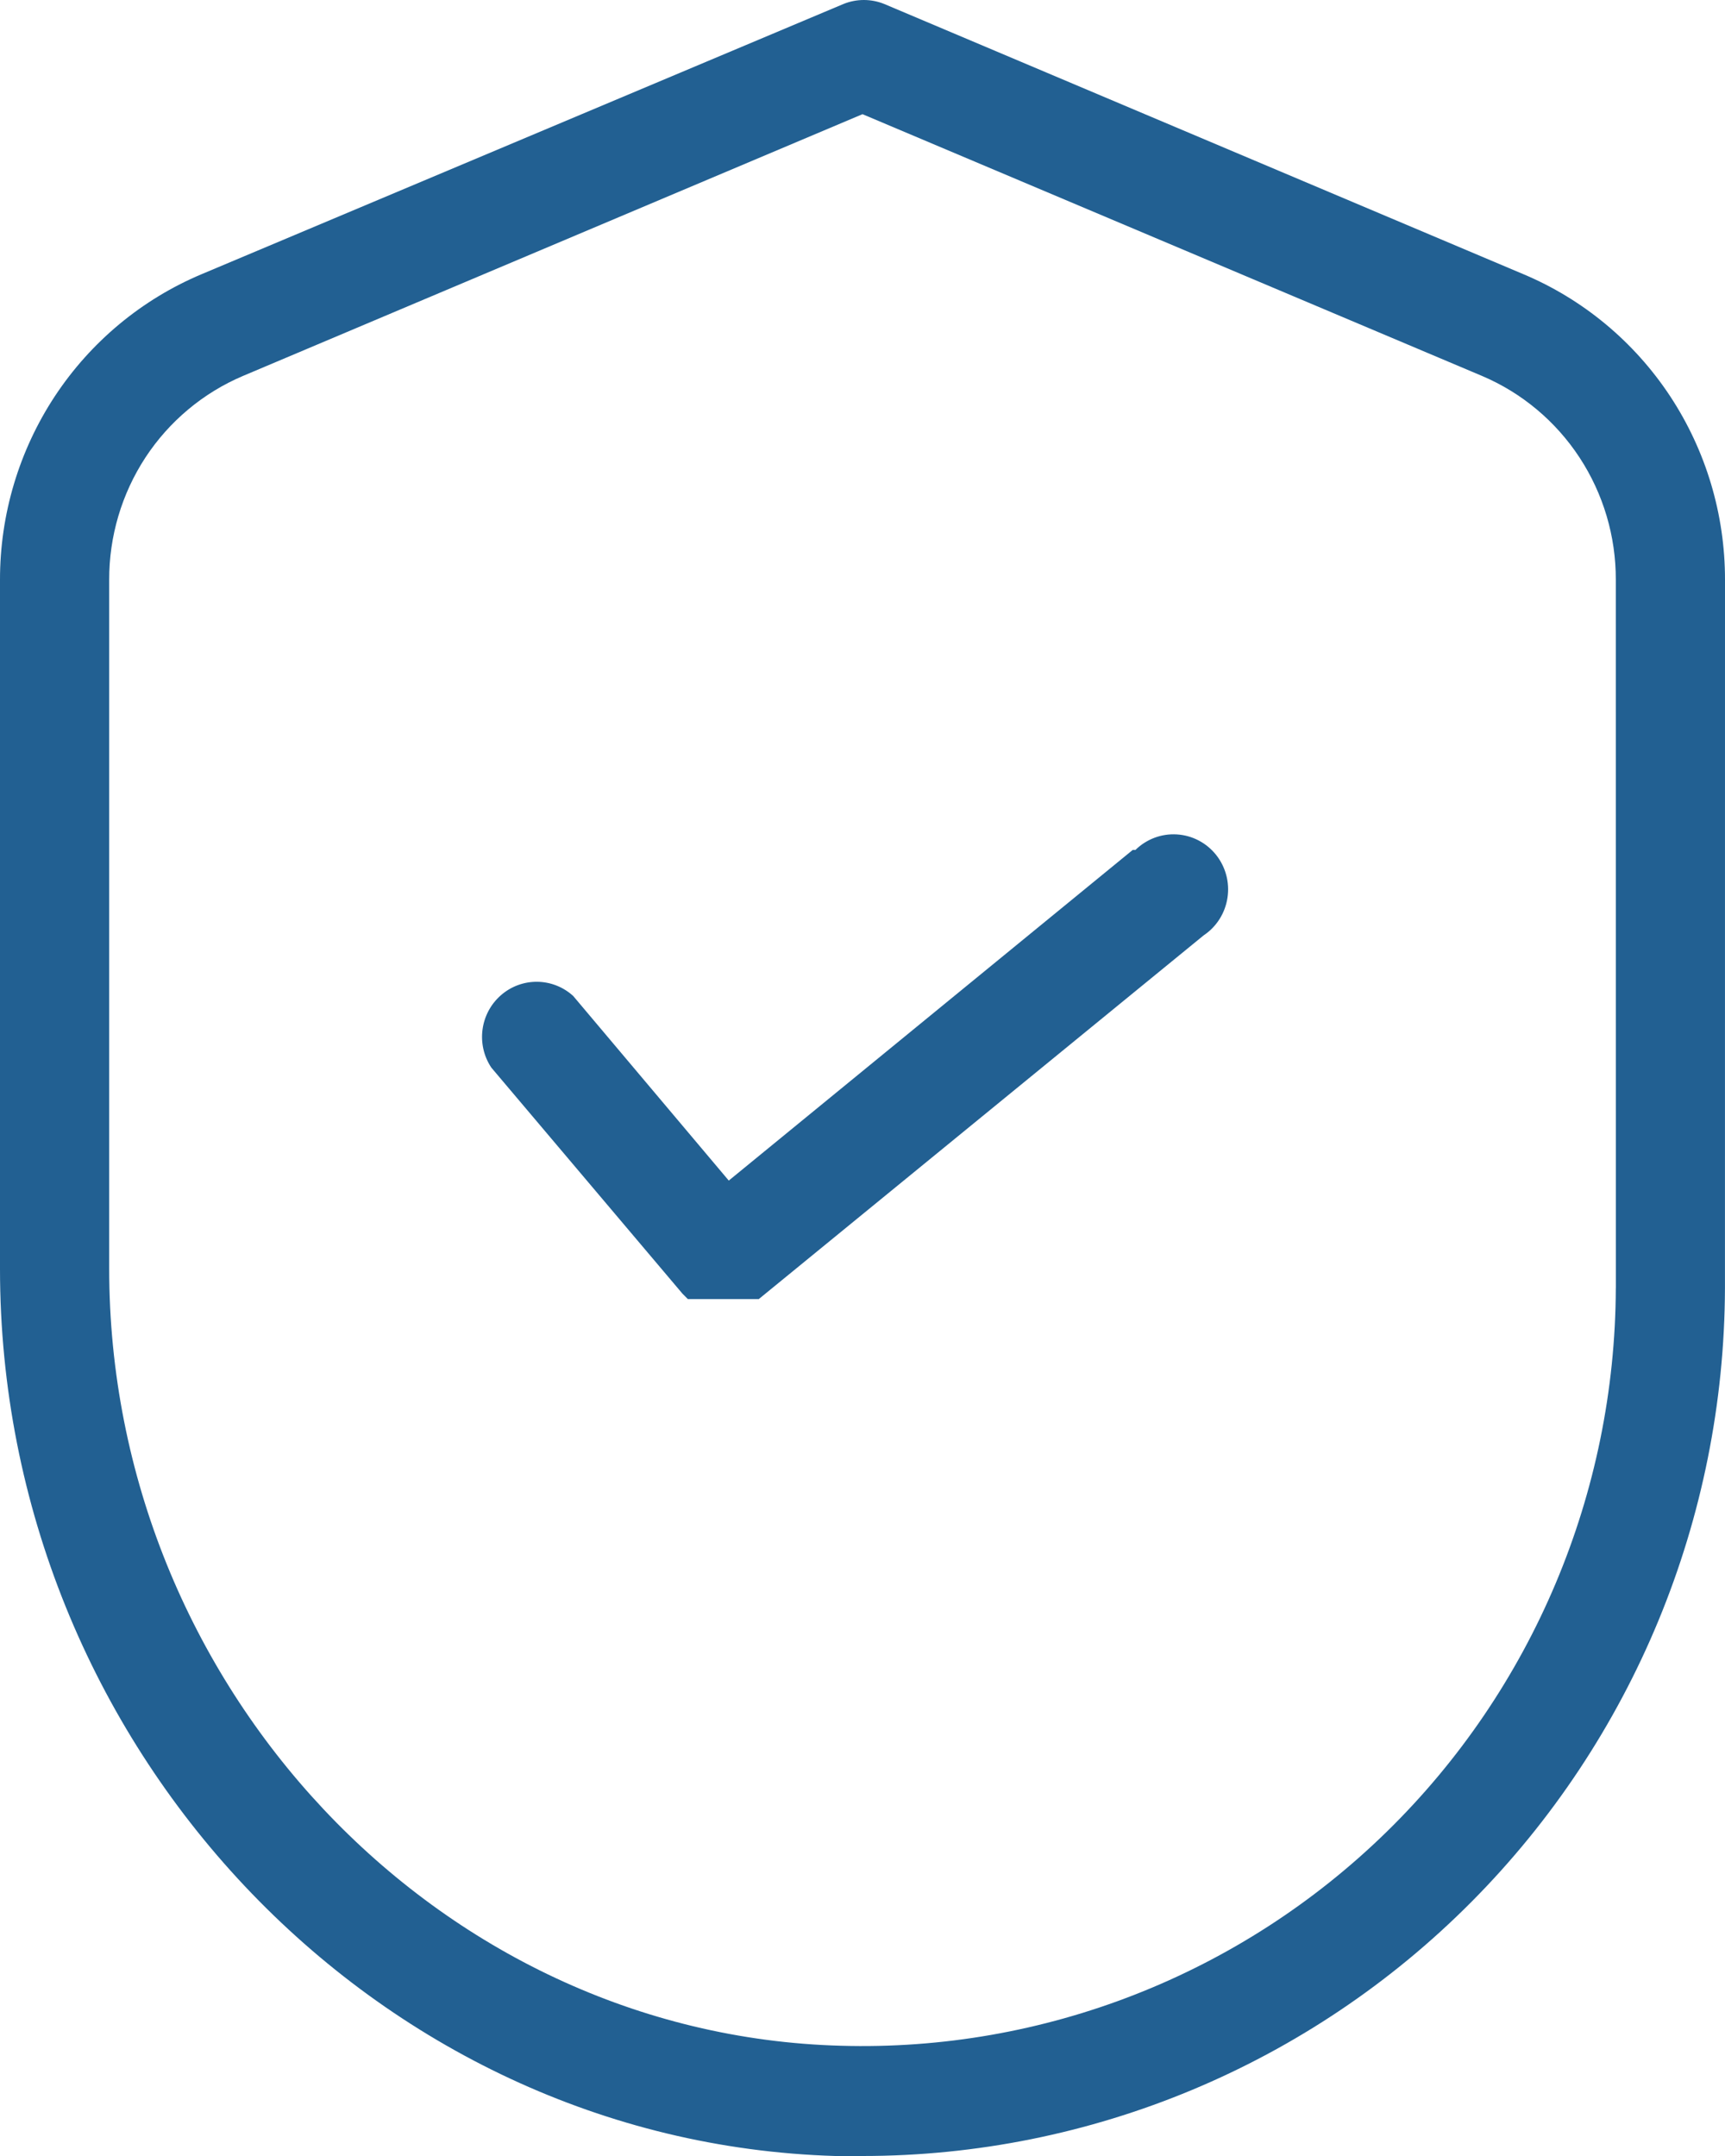 <svg width="40" height="50" viewBox="0 0 40 50" fill="none" xmlns="http://www.w3.org/2000/svg">
<path d="M26.266 19.711L16.899 27.379L13.291 23.097C12.817 22.666 12.098 22.658 11.615 23.081C11.132 23.503 11.036 24.223 11.393 24.759L15.823 29.999L15.95 30.127H17.595L27.911 21.692C28.209 21.493 28.409 21.177 28.463 20.821C28.518 20.466 28.421 20.104 28.198 19.824C27.974 19.544 27.644 19.372 27.288 19.351C26.933 19.329 26.584 19.46 26.329 19.711L26.266 19.711Z" fill="#226092"/>
<path fill-rule="evenodd" clip-rule="evenodd" d="M38.725 9.184C39.558 10.447 40.002 11.931 40 13.448L39.999 29.871C39.983 35.215 37.868 40.335 34.119 44.108C30.371 47.881 25.293 50 20 50H19.367C8.671 49.681 1.09769e-05 40.479 1.09769e-05 29.424V13.448C-0.002 11.931 0.442 10.447 1.275 9.184C2.109 7.922 3.295 6.937 4.684 6.355L19.557 0.093C19.861 -0.031 20.202 -0.031 20.506 0.093L35.316 6.355C36.705 6.937 37.891 7.922 38.725 9.184ZM37.468 29.871L37.469 29.871L37.468 13.448C37.471 12.438 37.178 11.451 36.626 10.609C36.074 9.768 35.288 9.11 34.367 8.719L20 2.648L5.633 8.719C4.712 9.11 3.925 9.768 3.373 10.609C2.822 11.451 2.529 12.439 2.532 13.448V29.423C2.532 39.072 10.127 47.188 19.494 47.443C24.203 47.581 28.767 45.793 32.152 42.484C35.536 39.176 37.453 34.627 37.468 29.871Z" fill="#226092"/>
</svg>
